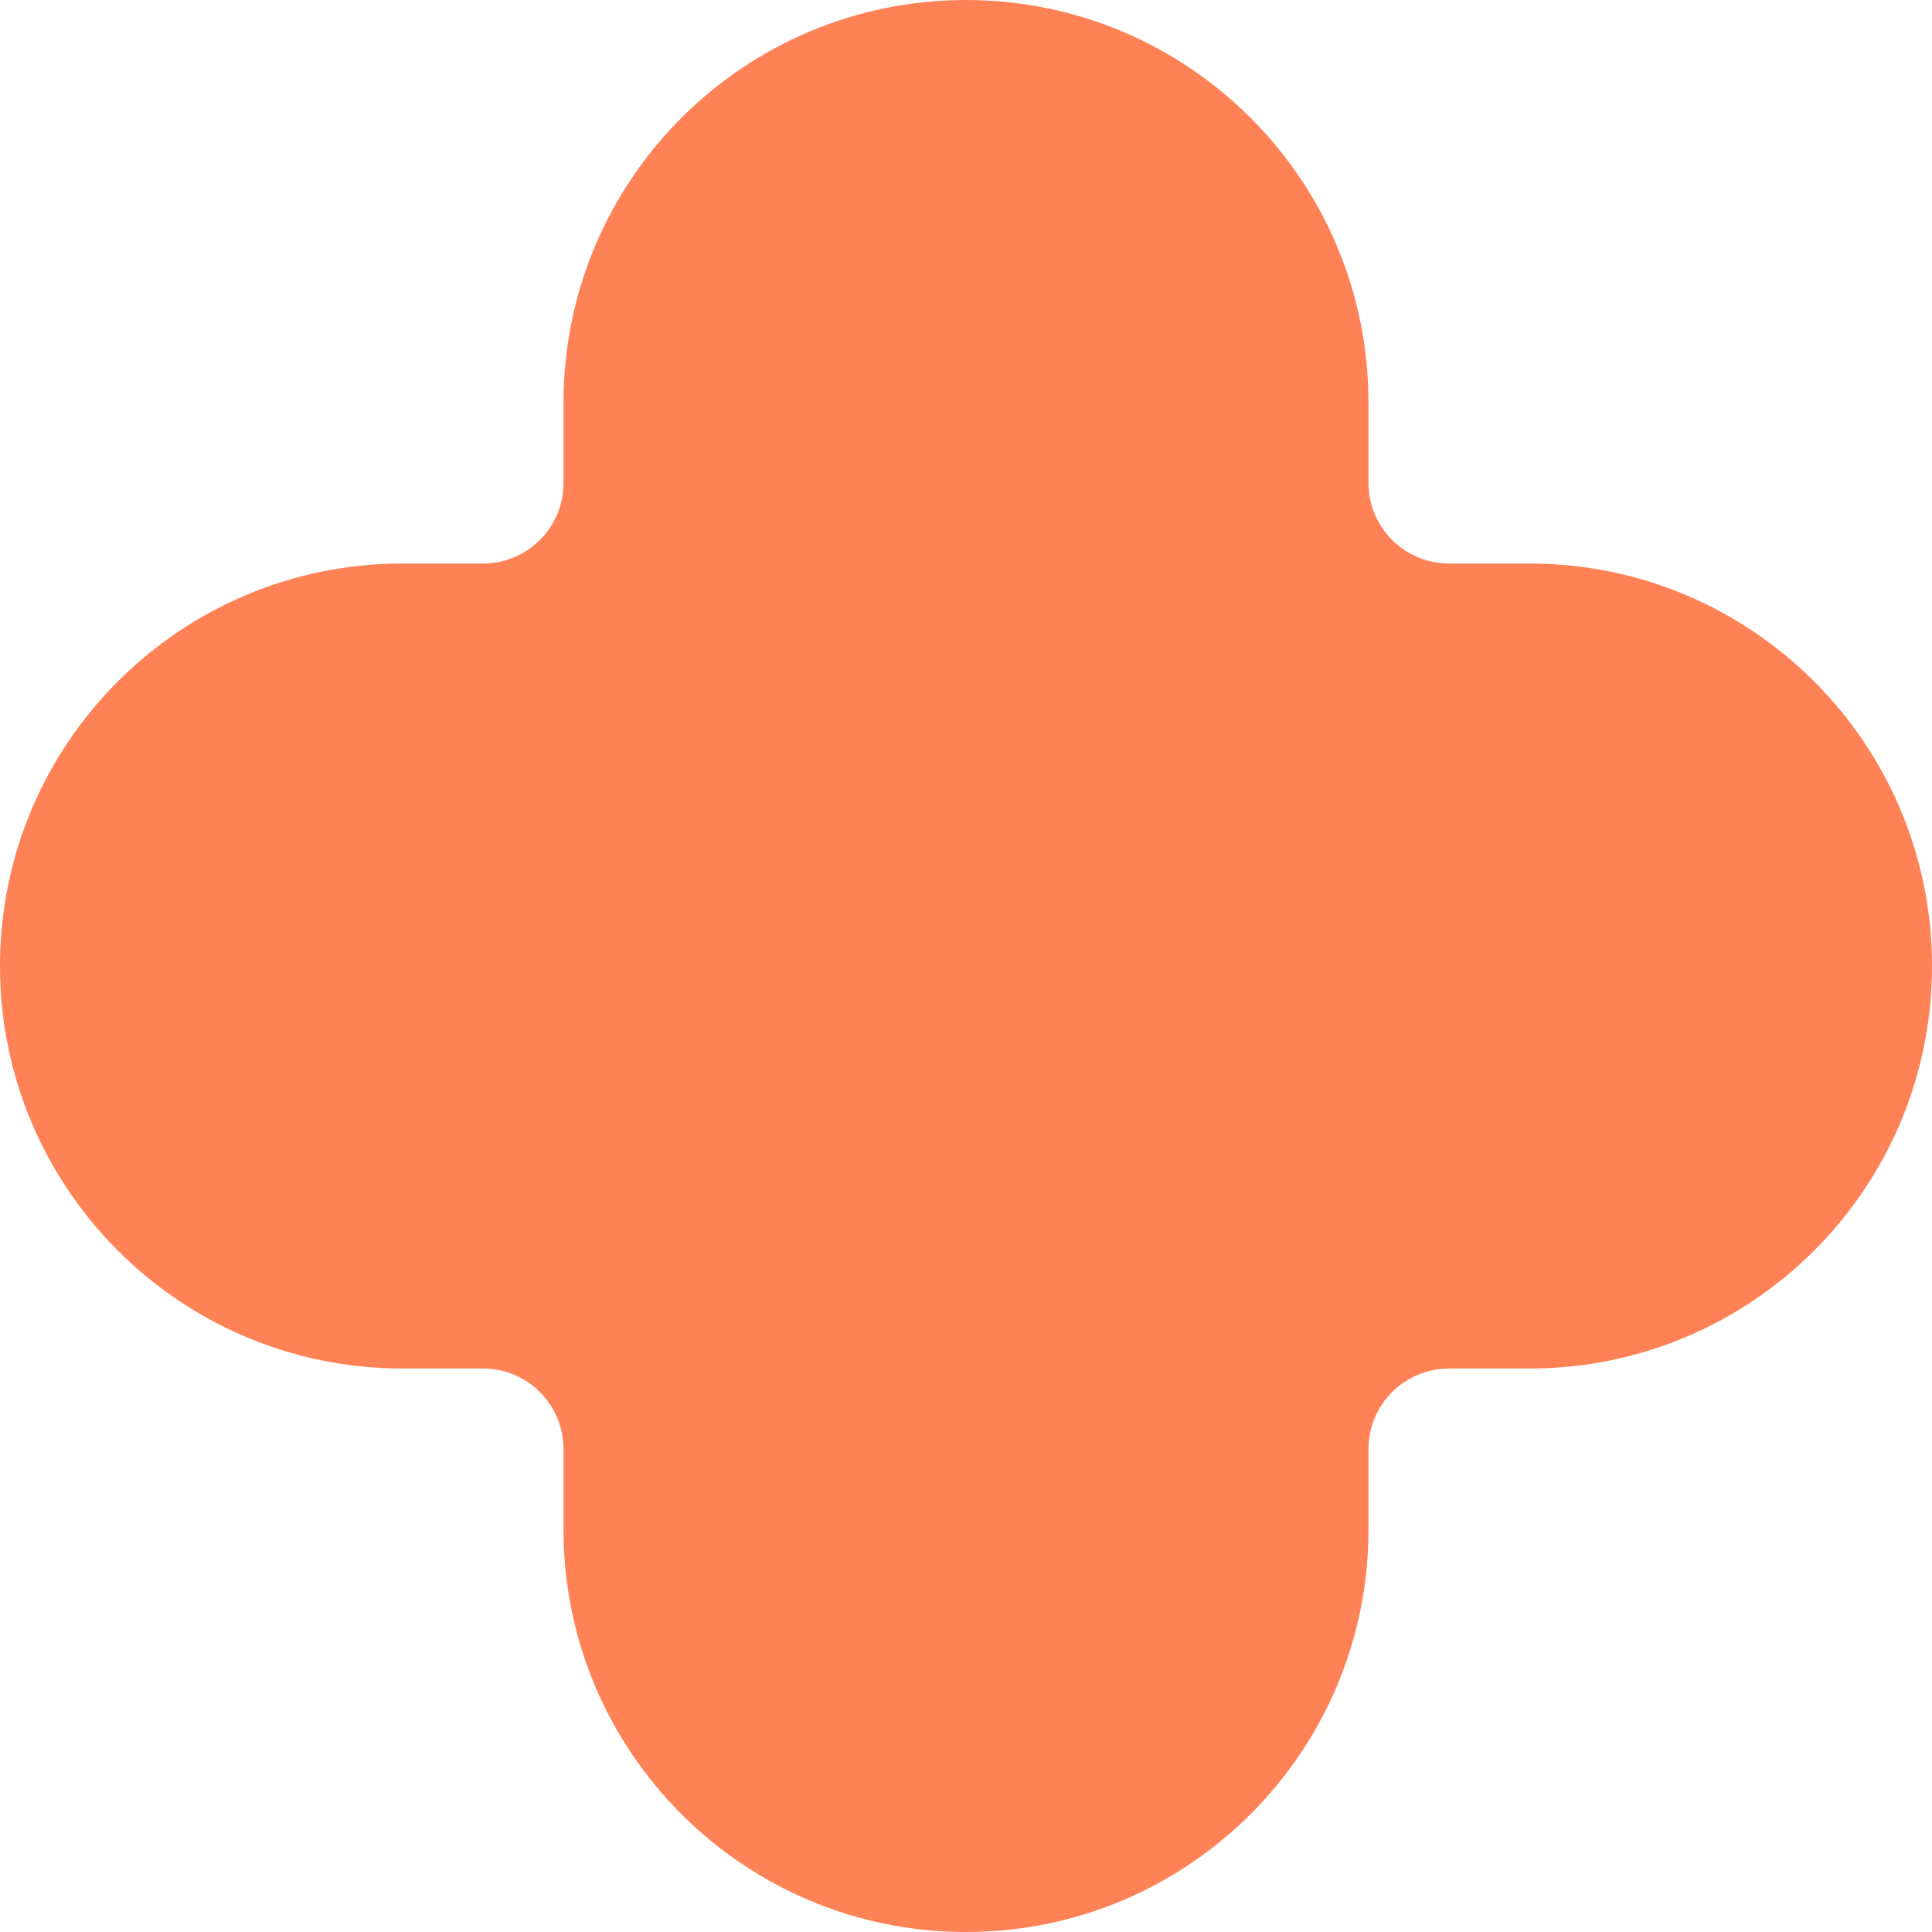 <svg width="64" height="64" viewBox="0 0 64 64" fill="none" xmlns="http://www.w3.org/2000/svg">
<path d="M32 64C39.364 64 45.333 58.031 45.333 50.667V48C45.333 46.528 46.527 45.334 48 45.334H50.667C58.031 45.334 64 39.364 64 32C64 24.637 58.031 18.667 50.667 18.667H48C46.527 18.667 45.333 17.473 45.333 16V13.334C45.333 5.97 39.364 0 32 0C24.636 0 18.667 5.97 18.667 13.334V16C18.667 17.473 17.473 18.667 16 18.667H13.333C5.97 18.667 0 24.637 0 32C0 39.364 5.97 45.334 13.333 45.334H16C17.473 45.334 18.667 46.528 18.667 48V50.667C18.667 58.031 24.636 64 32 64Z" fill="#FF8256"/>
</svg>
